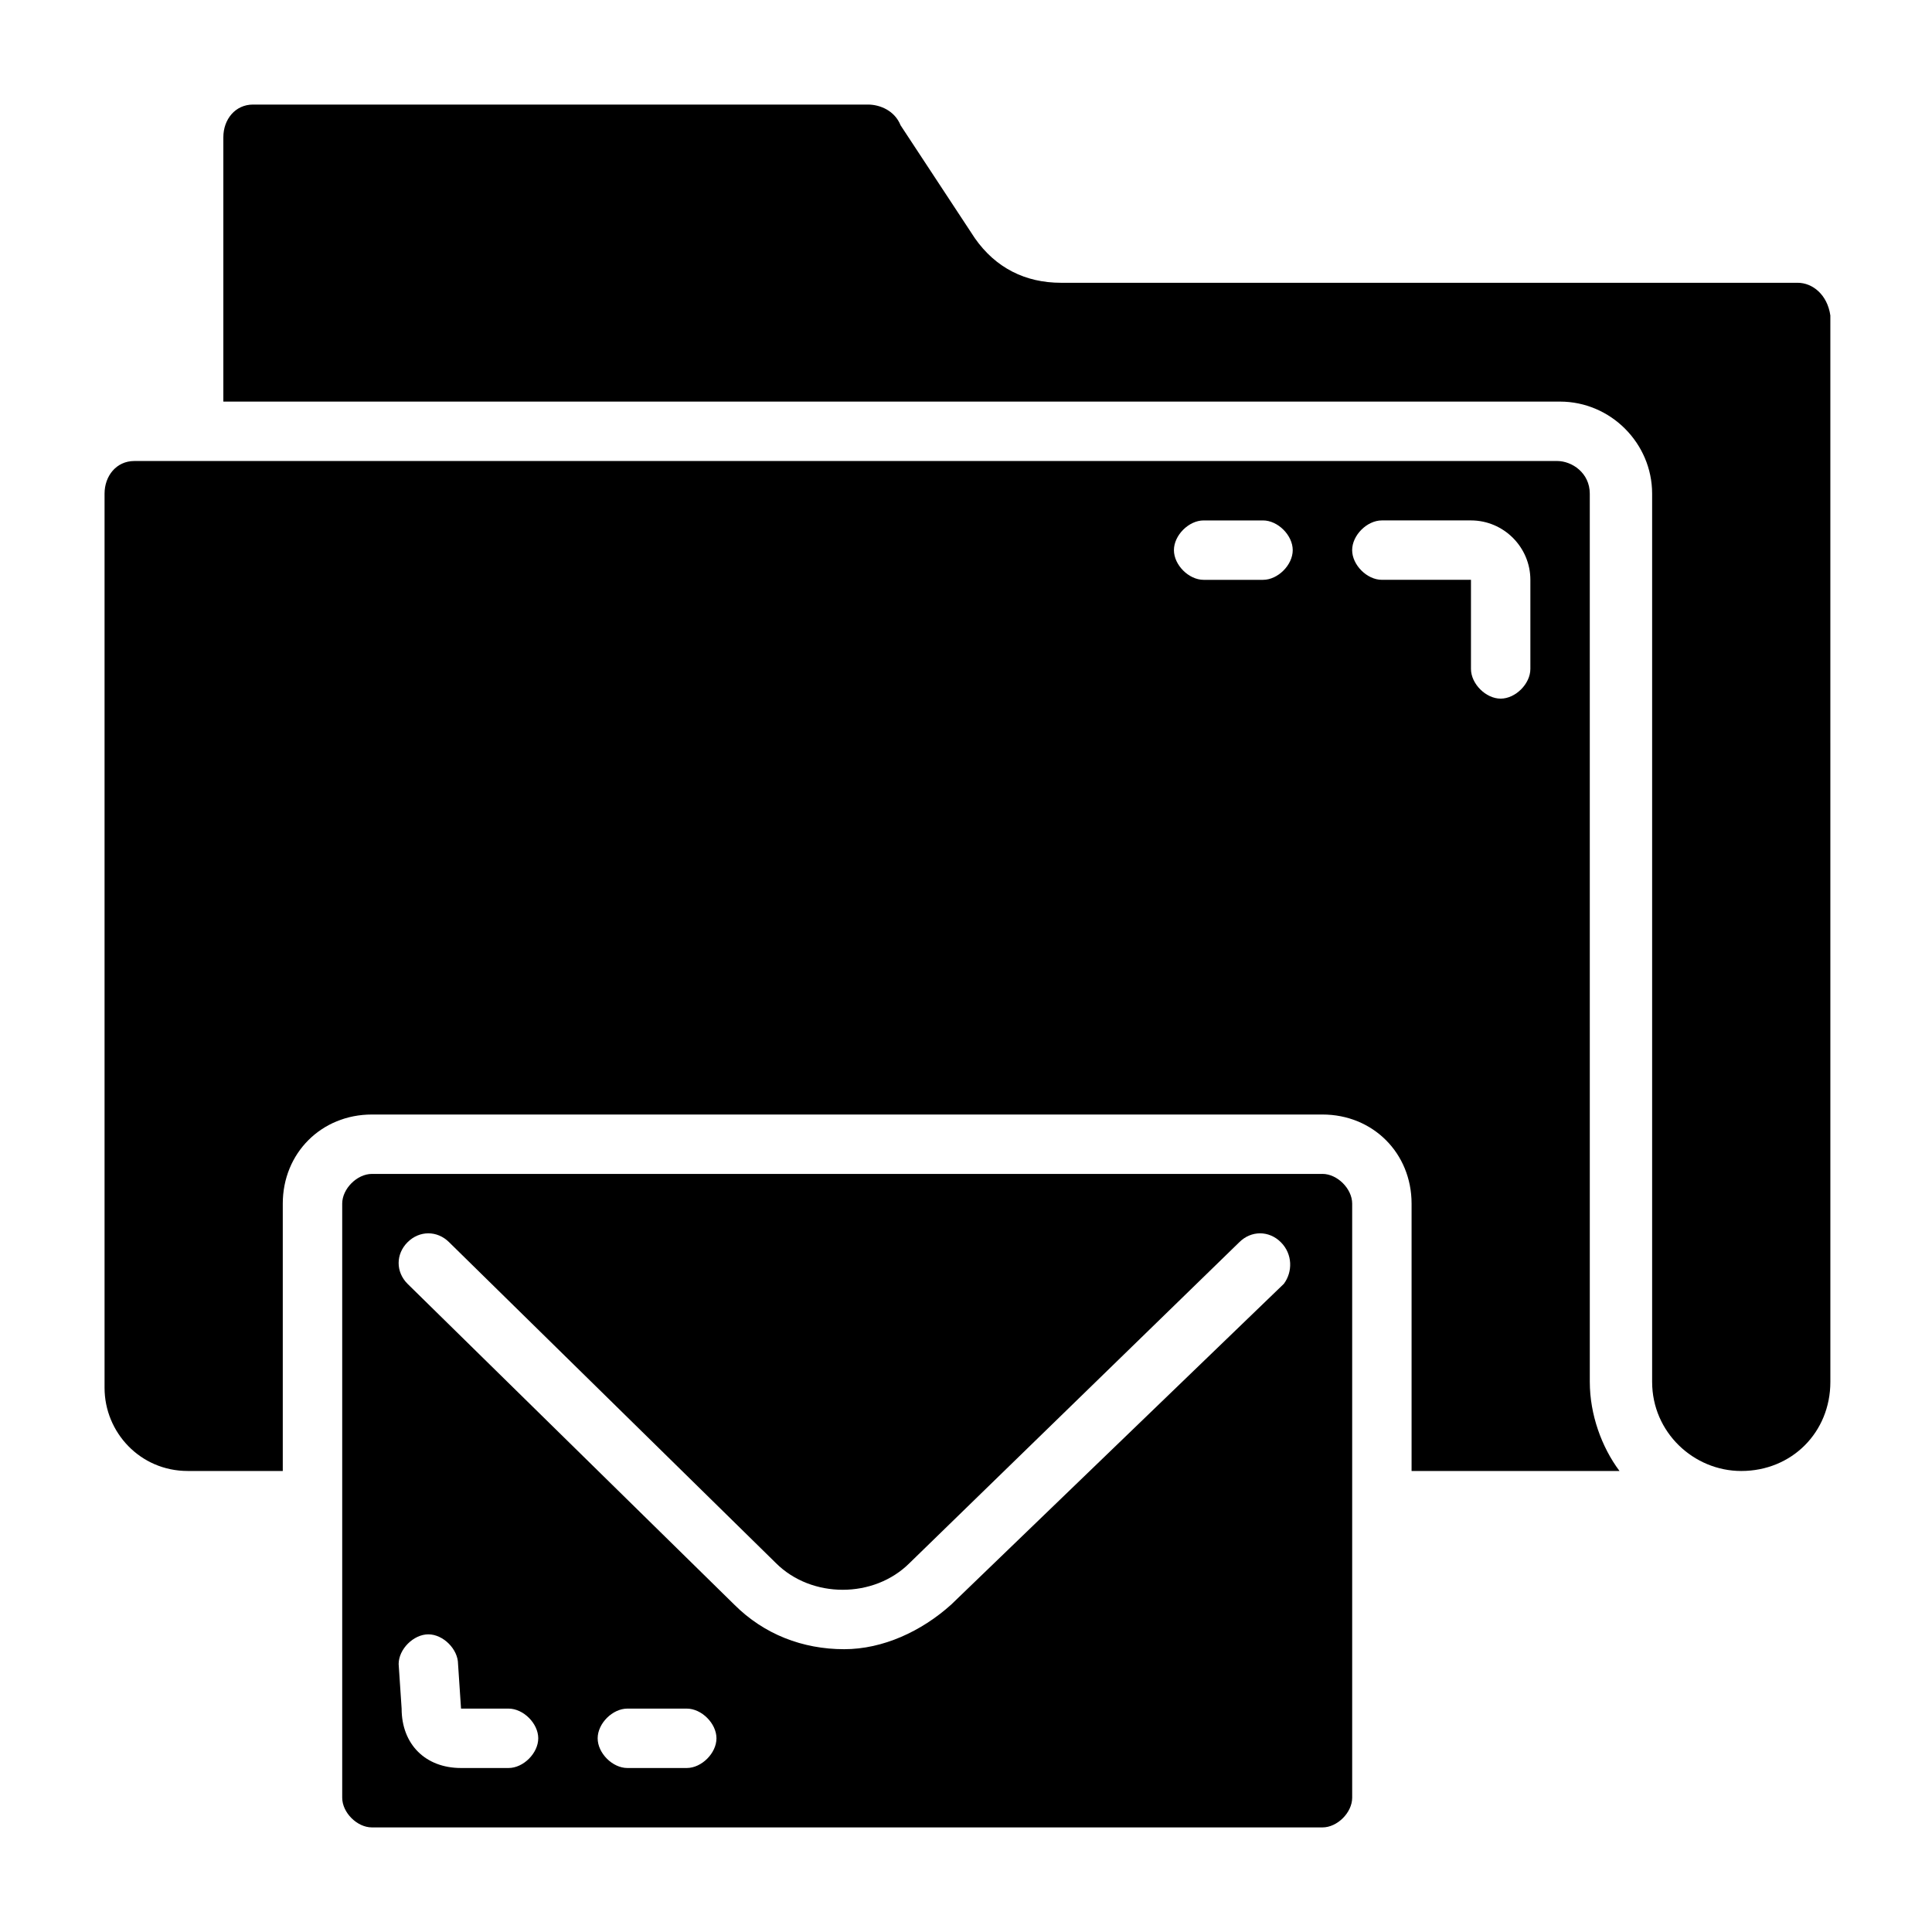 <?xml version="1.0" encoding="UTF-8"?>
<!-- Uploaded to: ICON Repo, www.svgrepo.com, Generator: ICON Repo Mixer Tools -->
<svg fill="#000000" width="800px" height="800px" version="1.1" viewBox="144 144 512 512" xmlns="http://www.w3.org/2000/svg">
 <g>
  <path d="m620.41 218.94h-195.23c-9.445 0-17.316-3.934-22.828-11.809l-19.68-29.914c-1.574-3.934-5.512-5.508-8.66-5.508h-162.95c-4.723 0-7.871 3.934-7.871 8.656v70.062h354.24c13.383 0 24.402 11.02 24.402 24.402v235.38c0 13.383 11.02 23.617 23.617 23.617 13.383 0 23.617-10.234 23.617-23.617l-0.004-282.61c-0.785-5.512-4.723-8.66-8.66-8.66z"/>
  <path d="m565.31 274.83c0-5.512-4.723-8.66-8.66-8.66l-377.07 0.004c-4.723 0-7.871 3.934-7.871 8.656v236.95c0 11.809 9.445 22.043 22.039 22.043h25.191v-70.848c0-13.383 10.234-23.617 23.617-23.617h251.91c13.383 0 23.617 10.234 23.617 23.617v70.848h55.102c-4.723-6.297-7.871-14.957-7.871-23.617zm-86.594 22.832h-15.742c-3.938 0-7.871-3.938-7.871-7.871 0-3.938 3.938-7.871 7.871-7.871h15.742c3.938 0 7.871 3.938 7.871 7.871 0 3.934-3.934 7.871-7.871 7.871zm70.848 23.613c0 3.938-3.938 7.871-7.871 7.871-3.938 0-7.871-3.938-7.871-7.871v-23.617h-23.617c-3.938 0-7.871-3.938-7.871-7.871 0-3.938 3.938-7.871 7.871-7.871h23.617c8.66 0 15.742 7.086 15.742 15.742z"/>
  <path d="m494.46 455.1h-251.9c-3.938 0-7.871 3.938-7.871 7.871v157.44c0 3.938 3.938 7.871 7.871 7.871h251.91c3.938 0 7.871-3.938 7.871-7.871v-157.44c0-3.938-3.938-7.875-7.875-7.875zm-215.69 157.44h-12.594c-9.445 0-15.742-6.297-15.742-15.742l-0.789-11.809c0-3.938 3.938-7.871 7.871-7.871 3.938 0 7.871 3.938 7.871 7.871l0.789 11.809h12.594c3.938 0 7.871 3.938 7.871 7.871s-3.934 7.871-7.871 7.871zm47.23 0h-15.742c-3.938 0-7.871-3.938-7.871-7.871 0-3.938 3.938-7.871 7.871-7.871h15.742c3.938 0 7.871 3.938 7.871 7.871 0.004 3.934-3.934 7.871-7.871 7.871zm158.23-128.31-88.168 85.016c-7.871 7.086-18.105 11.809-28.34 11.809-11.02 0-21.254-3.938-29.125-11.809l-86.594-85.02c-3.148-3.148-3.148-7.871 0-11.02 3.148-3.148 7.871-3.148 11.02 0l86.594 85.02c9.445 9.445 25.977 9.445 35.426 0l87.379-85.02c3.148-3.148 7.871-3.148 11.02 0 3.148 3.148 3.148 7.875 0.789 11.023z"/>
 </g>
</svg>